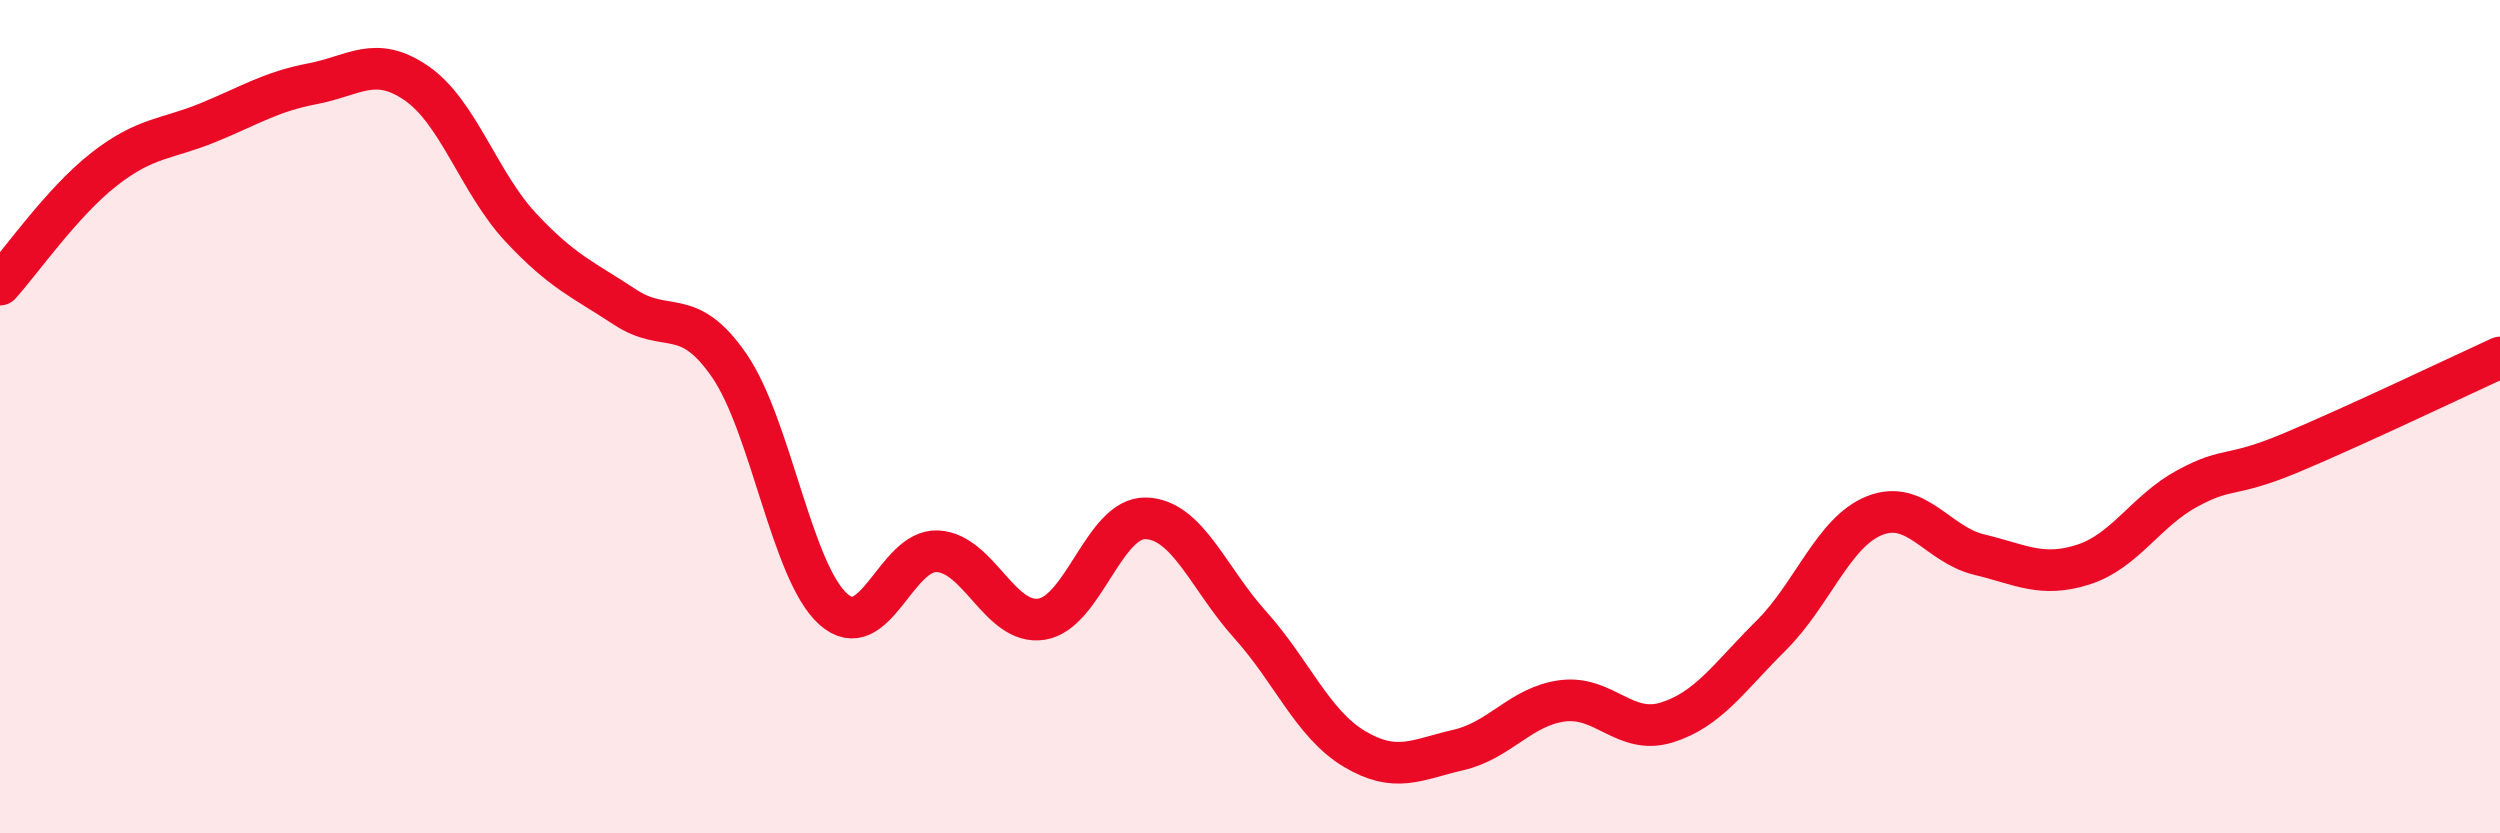 
    <svg width="60" height="20" viewBox="0 0 60 20" xmlns="http://www.w3.org/2000/svg">
      <path
        d="M 0,6.83 C 0.5,6.28 1.5,4.84 2.5,4.06 C 3.5,3.28 4,3.35 5,2.94 C 6,2.53 6.5,2.2 7.5,2.01 C 8.5,1.82 9,1.31 10,2 C 11,2.69 11.5,4.39 12.5,5.46 C 13.5,6.53 14,6.71 15,7.37 C 16,8.03 16.5,7.32 17.5,8.77 C 18.5,10.22 19,13.73 20,14.62 C 21,15.51 21.5,13.18 22.5,13.23 C 23.5,13.28 24,15.02 25,14.86 C 26,14.7 26.5,12.41 27.5,12.44 C 28.5,12.47 29,13.88 30,14.99 C 31,16.1 31.5,17.37 32.5,17.97 C 33.5,18.57 34,18.23 35,18 C 36,17.77 36.5,16.95 37.5,16.82 C 38.5,16.69 39,17.65 40,17.34 C 41,17.03 41.5,16.25 42.5,15.26 C 43.5,14.27 44,12.76 45,12.37 C 46,11.98 46.5,13.07 47.5,13.31 C 48.5,13.55 49,13.87 50,13.55 C 51,13.23 51.5,12.26 52.5,11.72 C 53.5,11.18 53.5,11.49 55,10.86 C 56.5,10.23 59,9.04 60,8.58L60 20L0 20Z"
        fill="#EB0A25"
        opacity="0.1"
        stroke-linecap="round"
        stroke-linejoin="round"
      />
      <path
        d="M 0,6.83 C 0.5,6.28 1.5,4.84 2.5,4.06 C 3.5,3.28 4,3.35 5,2.94 C 6,2.53 6.5,2.2 7.5,2.01 C 8.5,1.82 9,1.31 10,2 C 11,2.69 11.5,4.39 12.5,5.46 C 13.5,6.53 14,6.71 15,7.37 C 16,8.03 16.5,7.32 17.5,8.77 C 18.5,10.22 19,13.73 20,14.62 C 21,15.51 21.5,13.18 22.5,13.23 C 23.5,13.28 24,15.02 25,14.86 C 26,14.7 26.5,12.41 27.5,12.44 C 28.5,12.47 29,13.88 30,14.99 C 31,16.1 31.5,17.37 32.5,17.97 C 33.5,18.57 34,18.23 35,18 C 36,17.77 36.5,16.95 37.5,16.82 C 38.5,16.69 39,17.65 40,17.34 C 41,17.03 41.5,16.25 42.5,15.26 C 43.5,14.27 44,12.76 45,12.37 C 46,11.98 46.5,13.07 47.5,13.31 C 48.5,13.55 49,13.87 50,13.55 C 51,13.23 51.5,12.26 52.5,11.72 C 53.5,11.18 53.5,11.49 55,10.86 C 56.5,10.23 59,9.04 60,8.58"
        stroke="#EB0A25"
        stroke-width="1"
        fill="none"
        stroke-linecap="round"
        stroke-linejoin="round"
      />
    </svg>
  